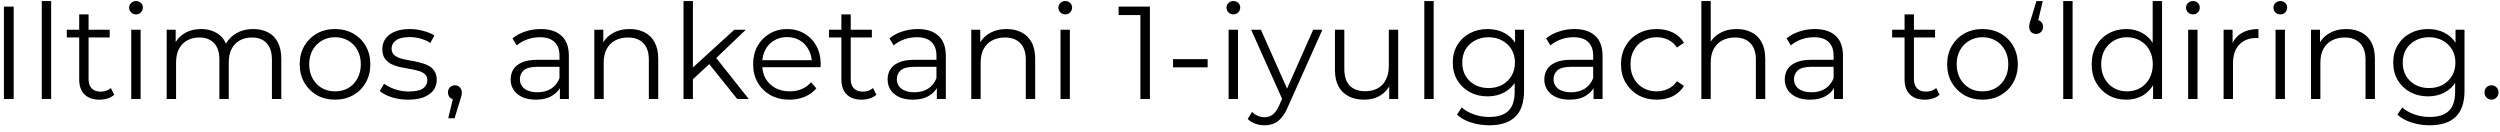<?xml version="1.0" encoding="UTF-8"?> <svg xmlns="http://www.w3.org/2000/svg" width="303" height="16" viewBox="0 0 303 16" fill="none"><path d="M0.475 12V0.8H1.659V12H0.475ZM5.063 12V0.128H6.199V12H5.063ZM12.063 12.08C11.274 12.08 10.665 11.867 10.239 11.44C9.812 11.013 9.599 10.411 9.599 9.632V1.744H10.735V9.568C10.735 10.059 10.857 10.437 11.103 10.704C11.359 10.971 11.722 11.104 12.191 11.104C12.692 11.104 13.108 10.96 13.439 10.672L13.839 11.488C13.615 11.691 13.343 11.84 13.023 11.936C12.713 12.032 12.393 12.08 12.063 12.08ZM8.095 4.544V3.6H13.295V4.544H8.095ZM15.907 12V3.6H17.043V12H15.907ZM16.483 1.744C16.248 1.744 16.051 1.664 15.891 1.504C15.731 1.344 15.651 1.152 15.651 0.928C15.651 0.704 15.731 0.517 15.891 0.368C16.051 0.208 16.248 0.128 16.483 0.128C16.718 0.128 16.915 0.203 17.075 0.352C17.235 0.501 17.315 0.688 17.315 0.912C17.315 1.147 17.235 1.344 17.075 1.504C16.925 1.664 16.728 1.744 16.483 1.744ZM30.7 3.52C31.382 3.52 31.974 3.653 32.476 3.92C32.988 4.176 33.382 4.571 33.66 5.104C33.948 5.637 34.092 6.309 34.092 7.12V12H32.956V7.232C32.956 6.347 32.742 5.68 32.316 5.232C31.9 4.773 31.308 4.544 30.54 4.544C29.964 4.544 29.462 4.667 29.036 4.912C28.62 5.147 28.294 5.493 28.06 5.952C27.836 6.4 27.724 6.944 27.724 7.584V12H26.588V7.232C26.588 6.347 26.374 5.68 25.948 5.232C25.521 4.773 24.924 4.544 24.156 4.544C23.59 4.544 23.094 4.667 22.668 4.912C22.241 5.147 21.91 5.493 21.676 5.952C21.452 6.4 21.34 6.944 21.34 7.584V12H20.204V3.6H21.292V5.872L21.116 5.472C21.372 4.864 21.782 4.389 22.348 4.048C22.924 3.696 23.601 3.52 24.38 3.52C25.201 3.52 25.9 3.728 26.476 4.144C27.052 4.549 27.425 5.163 27.596 5.984L27.148 5.808C27.393 5.125 27.825 4.576 28.444 4.16C29.073 3.733 29.825 3.52 30.7 3.52ZM40.596 12.08C39.786 12.08 39.055 11.899 38.404 11.536C37.764 11.163 37.258 10.656 36.884 10.016C36.511 9.365 36.324 8.624 36.324 7.792C36.324 6.949 36.511 6.208 36.884 5.568C37.258 4.928 37.764 4.427 38.404 4.064C39.044 3.701 39.775 3.52 40.596 3.52C41.428 3.52 42.164 3.701 42.804 4.064C43.455 4.427 43.962 4.928 44.324 5.568C44.698 6.208 44.884 6.949 44.884 7.792C44.884 8.624 44.698 9.365 44.324 10.016C43.962 10.656 43.455 11.163 42.804 11.536C42.154 11.899 41.418 12.08 40.596 12.08ZM40.596 11.072C41.204 11.072 41.743 10.939 42.212 10.672C42.682 10.395 43.05 10.011 43.316 9.52C43.594 9.019 43.732 8.443 43.732 7.792C43.732 7.131 43.594 6.555 43.316 6.064C43.05 5.573 42.682 5.195 42.212 4.928C41.743 4.651 41.21 4.512 40.612 4.512C40.015 4.512 39.482 4.651 39.012 4.928C38.543 5.195 38.17 5.573 37.892 6.064C37.615 6.555 37.476 7.131 37.476 7.792C37.476 8.443 37.615 9.019 37.892 9.52C38.17 10.011 38.543 10.395 39.012 10.672C39.482 10.939 40.01 11.072 40.596 11.072ZM49.46 12.08C48.766 12.08 48.11 11.984 47.492 11.792C46.873 11.589 46.388 11.339 46.036 11.04L46.548 10.144C46.889 10.4 47.326 10.624 47.86 10.816C48.393 10.997 48.953 11.088 49.54 11.088C50.34 11.088 50.916 10.965 51.268 10.72C51.62 10.464 51.796 10.128 51.796 9.712C51.796 9.403 51.694 9.163 51.492 8.992C51.3 8.811 51.044 8.677 50.724 8.592C50.404 8.496 50.046 8.416 49.652 8.352C49.257 8.288 48.862 8.213 48.468 8.128C48.084 8.043 47.732 7.92 47.412 7.76C47.092 7.589 46.83 7.36 46.628 7.072C46.436 6.784 46.34 6.4 46.34 5.92C46.34 5.461 46.468 5.051 46.724 4.688C46.98 4.325 47.353 4.043 47.844 3.84C48.345 3.627 48.953 3.52 49.668 3.52C50.212 3.52 50.756 3.595 51.3 3.744C51.844 3.883 52.292 4.069 52.644 4.304L52.148 5.216C51.774 4.96 51.374 4.779 50.948 4.672C50.521 4.555 50.094 4.496 49.668 4.496C48.91 4.496 48.35 4.629 47.988 4.896C47.636 5.152 47.46 5.483 47.46 5.888C47.46 6.208 47.556 6.459 47.748 6.64C47.95 6.821 48.212 6.965 48.532 7.072C48.862 7.168 49.22 7.248 49.604 7.312C49.998 7.376 50.388 7.456 50.772 7.552C51.166 7.637 51.524 7.76 51.844 7.92C52.174 8.069 52.436 8.288 52.628 8.576C52.83 8.853 52.932 9.221 52.932 9.68C52.932 10.171 52.793 10.597 52.516 10.96C52.249 11.312 51.854 11.589 51.332 11.792C50.82 11.984 50.196 12.08 49.46 12.08ZM54.328 14.336L55.032 11.376L55.16 12.064C54.915 12.064 54.707 11.984 54.536 11.824C54.376 11.664 54.296 11.456 54.296 11.2C54.296 10.944 54.376 10.736 54.536 10.576C54.707 10.416 54.91 10.336 55.144 10.336C55.389 10.336 55.587 10.421 55.736 10.592C55.896 10.763 55.976 10.965 55.976 11.2C55.976 11.285 55.971 11.371 55.96 11.456C55.95 11.541 55.928 11.637 55.896 11.744C55.864 11.851 55.822 11.979 55.768 12.128L55.096 14.336H54.328ZM67.858 12V10.144L67.81 9.84V6.736C67.81 6.021 67.608 5.472 67.202 5.088C66.808 4.704 66.216 4.512 65.426 4.512C64.882 4.512 64.365 4.603 63.874 4.784C63.384 4.965 62.968 5.205 62.626 5.504L62.114 4.656C62.541 4.293 63.053 4.016 63.65 3.824C64.248 3.621 64.877 3.52 65.538 3.52C66.626 3.52 67.464 3.792 68.05 4.336C68.648 4.869 68.946 5.685 68.946 6.784V12H67.858ZM64.962 12.08C64.333 12.08 63.784 11.979 63.314 11.776C62.856 11.563 62.504 11.275 62.258 10.912C62.013 10.539 61.89 10.112 61.89 9.632C61.89 9.195 61.992 8.8 62.194 8.448C62.408 8.085 62.749 7.797 63.218 7.584C63.698 7.36 64.338 7.248 65.138 7.248H68.034V8.096H65.17C64.36 8.096 63.794 8.24 63.474 8.528C63.165 8.816 63.01 9.173 63.01 9.6C63.01 10.08 63.197 10.464 63.57 10.752C63.944 11.04 64.466 11.184 65.138 11.184C65.778 11.184 66.328 11.04 66.786 10.752C67.256 10.453 67.597 10.027 67.81 9.472L68.066 10.256C67.853 10.811 67.48 11.253 66.946 11.584C66.424 11.915 65.762 12.08 64.962 12.08ZM76.32 3.52C77.002 3.52 77.6 3.653 78.112 3.92C78.635 4.176 79.04 4.571 79.328 5.104C79.626 5.637 79.776 6.309 79.776 7.12V12H78.64V7.232C78.64 6.347 78.416 5.68 77.968 5.232C77.531 4.773 76.912 4.544 76.112 4.544C75.514 4.544 74.992 4.667 74.544 4.912C74.106 5.147 73.765 5.493 73.52 5.952C73.285 6.4 73.168 6.944 73.168 7.584V12H72.032V3.6H73.12V5.904L72.944 5.472C73.21 4.864 73.637 4.389 74.224 4.048C74.811 3.696 75.509 3.52 76.32 3.52ZM83.74 9.824L83.772 8.368L89.004 3.6H90.396L86.7 7.136L86.06 7.68L83.74 9.824ZM82.844 12V0.128H83.98V12H82.844ZM89.356 12L85.852 7.632L86.588 6.752L90.748 12H89.356ZM95.694 12.08C94.819 12.08 94.051 11.899 93.389 11.536C92.728 11.163 92.211 10.656 91.838 10.016C91.464 9.365 91.278 8.624 91.278 7.792C91.278 6.96 91.454 6.224 91.805 5.584C92.168 4.944 92.659 4.443 93.278 4.08C93.907 3.707 94.611 3.52 95.389 3.52C96.179 3.52 96.877 3.701 97.486 4.064C98.104 4.416 98.59 4.917 98.942 5.568C99.294 6.208 99.47 6.949 99.47 7.792C99.47 7.845 99.464 7.904 99.454 7.968C99.454 8.021 99.454 8.08 99.454 8.144H92.141V7.296H98.846L98.398 7.632C98.398 7.024 98.264 6.485 97.998 6.016C97.742 5.536 97.39 5.163 96.942 4.896C96.493 4.629 95.976 4.496 95.389 4.496C94.814 4.496 94.296 4.629 93.838 4.896C93.379 5.163 93.022 5.536 92.766 6.016C92.51 6.496 92.382 7.045 92.382 7.664V7.84C92.382 8.48 92.52 9.045 92.797 9.536C93.085 10.016 93.48 10.395 93.981 10.672C94.493 10.939 95.075 11.072 95.725 11.072C96.237 11.072 96.712 10.981 97.15 10.8C97.597 10.619 97.981 10.341 98.302 9.968L98.942 10.704C98.568 11.152 98.099 11.493 97.534 11.728C96.979 11.963 96.366 12.08 95.694 12.08ZM104.438 12.08C103.648 12.08 103.04 11.867 102.614 11.44C102.187 11.013 101.974 10.411 101.974 9.632V1.744H103.11V9.568C103.11 10.059 103.232 10.437 103.478 10.704C103.734 10.971 104.096 11.104 104.566 11.104C105.067 11.104 105.483 10.96 105.814 10.672L106.214 11.488C105.99 11.691 105.718 11.84 105.398 11.936C105.088 12.032 104.768 12.08 104.438 12.08ZM100.47 4.544V3.6H105.67V4.544H100.47ZM113.546 12V10.144L113.498 9.84V6.736C113.498 6.021 113.295 5.472 112.89 5.088C112.495 4.704 111.903 4.512 111.114 4.512C110.57 4.512 110.052 4.603 109.562 4.784C109.071 4.965 108.655 5.205 108.314 5.504L107.802 4.656C108.228 4.293 108.74 4.016 109.338 3.824C109.935 3.621 110.564 3.52 111.226 3.52C112.314 3.52 113.151 3.792 113.738 4.336C114.335 4.869 114.634 5.685 114.634 6.784V12H113.546ZM110.65 12.08C110.02 12.08 109.471 11.979 109.002 11.776C108.543 11.563 108.191 11.275 107.946 10.912C107.7 10.539 107.578 10.112 107.578 9.632C107.578 9.195 107.679 8.8 107.882 8.448C108.095 8.085 108.436 7.797 108.906 7.584C109.386 7.36 110.026 7.248 110.826 7.248H113.722V8.096H110.858C110.047 8.096 109.482 8.24 109.162 8.528C108.852 8.816 108.698 9.173 108.698 9.6C108.698 10.08 108.884 10.464 109.258 10.752C109.631 11.04 110.154 11.184 110.826 11.184C111.466 11.184 112.015 11.04 112.474 10.752C112.943 10.453 113.284 10.027 113.498 9.472L113.754 10.256C113.54 10.811 113.167 11.253 112.634 11.584C112.111 11.915 111.45 12.08 110.65 12.08ZM122.007 3.52C122.69 3.52 123.287 3.653 123.799 3.92C124.322 4.176 124.727 4.571 125.015 5.104C125.314 5.637 125.463 6.309 125.463 7.12V12H124.327V7.232C124.327 6.347 124.103 5.68 123.655 5.232C123.218 4.773 122.599 4.544 121.799 4.544C121.202 4.544 120.679 4.667 120.231 4.912C119.794 5.147 119.453 5.493 119.207 5.952C118.973 6.4 118.855 6.944 118.855 7.584V12H117.719V3.6H118.807V5.904L118.631 5.472C118.898 4.864 119.325 4.389 119.911 4.048C120.498 3.696 121.197 3.52 122.007 3.52ZM128.532 12V3.6H129.668V12H128.532ZM129.108 1.744C128.873 1.744 128.676 1.664 128.516 1.504C128.356 1.344 128.276 1.152 128.276 0.928C128.276 0.704 128.356 0.517 128.516 0.368C128.676 0.208 128.873 0.128 129.108 0.128C129.342 0.128 129.54 0.203 129.7 0.352C129.86 0.501 129.94 0.688 129.94 0.912C129.94 1.147 129.86 1.344 129.7 1.504C129.55 1.664 129.353 1.744 129.108 1.744ZM138.216 12V1.28L138.728 1.824H135.576V0.8H139.368V12H138.216ZM142.173 8.16V7.168H146.365V8.16H142.173ZM148.907 12V3.6H150.043V12H148.907ZM149.483 1.744C149.248 1.744 149.051 1.664 148.891 1.504C148.731 1.344 148.651 1.152 148.651 0.928C148.651 0.704 148.731 0.517 148.891 0.368C149.051 0.208 149.248 0.128 149.483 0.128C149.717 0.128 149.915 0.203 150.075 0.352C150.235 0.501 150.315 0.688 150.315 0.912C150.315 1.147 150.235 1.344 150.075 1.504C149.925 1.664 149.728 1.744 149.483 1.744ZM153.268 15.184C152.873 15.184 152.494 15.12 152.132 14.992C151.78 14.864 151.476 14.672 151.22 14.416L151.748 13.568C151.961 13.771 152.19 13.925 152.436 14.032C152.692 14.149 152.974 14.208 153.284 14.208C153.657 14.208 153.977 14.101 154.244 13.888C154.521 13.685 154.782 13.323 155.028 12.8L155.572 11.568L155.7 11.392L159.156 3.6H160.276L156.068 13.008C155.833 13.552 155.572 13.984 155.284 14.304C155.006 14.624 154.702 14.848 154.372 14.976C154.041 15.115 153.673 15.184 153.268 15.184ZM155.508 12.24L151.636 3.6H152.82L156.244 11.312L155.508 12.24ZM165.348 12.08C164.633 12.08 164.009 11.947 163.476 11.68C162.942 11.413 162.526 11.013 162.228 10.48C161.94 9.947 161.796 9.28 161.796 8.48V3.6H162.932V8.352C162.932 9.248 163.15 9.925 163.588 10.384C164.036 10.832 164.66 11.056 165.46 11.056C166.046 11.056 166.553 10.939 166.98 10.704C167.417 10.459 167.748 10.107 167.972 9.648C168.206 9.189 168.324 8.64 168.324 8V3.6H169.46V12H168.372V9.696L168.548 10.112C168.281 10.731 167.865 11.216 167.3 11.568C166.745 11.909 166.094 12.08 165.348 12.08ZM172.626 12V0.128H173.762V12H172.626ZM180.506 15.184C179.738 15.184 179.002 15.072 178.298 14.848C177.594 14.624 177.024 14.304 176.586 13.888L177.162 13.024C177.557 13.376 178.042 13.653 178.618 13.856C179.205 14.069 179.824 14.176 180.474 14.176C181.541 14.176 182.325 13.925 182.826 13.424C183.328 12.933 183.578 12.165 183.578 11.12V9.024L183.738 7.584L183.626 6.144V3.6H184.714V10.976C184.714 12.427 184.357 13.488 183.642 14.16C182.938 14.843 181.893 15.184 180.506 15.184ZM180.298 11.68C179.498 11.68 178.778 11.509 178.138 11.168C177.498 10.816 176.992 10.331 176.618 9.712C176.256 9.093 176.074 8.384 176.074 7.584C176.074 6.784 176.256 6.08 176.618 5.472C176.992 4.853 177.498 4.373 178.138 4.032C178.778 3.691 179.498 3.52 180.298 3.52C181.045 3.52 181.717 3.675 182.314 3.984C182.912 4.293 183.386 4.752 183.738 5.36C184.09 5.968 184.266 6.709 184.266 7.584C184.266 8.459 184.09 9.2 183.738 9.808C183.386 10.416 182.912 10.88 182.314 11.2C181.717 11.52 181.045 11.68 180.298 11.68ZM180.41 10.672C181.029 10.672 181.578 10.544 182.058 10.288C182.538 10.021 182.917 9.659 183.194 9.2C183.472 8.731 183.61 8.192 183.61 7.584C183.61 6.976 183.472 6.443 183.194 5.984C182.917 5.525 182.538 5.168 182.058 4.912C181.578 4.645 181.029 4.512 180.41 4.512C179.802 4.512 179.253 4.645 178.762 4.912C178.282 5.168 177.904 5.525 177.626 5.984C177.36 6.443 177.226 6.976 177.226 7.584C177.226 8.192 177.36 8.731 177.626 9.2C177.904 9.659 178.282 10.021 178.762 10.288C179.253 10.544 179.802 10.672 180.41 10.672ZM193.14 12V10.144L193.092 9.84V6.736C193.092 6.021 192.889 5.472 192.484 5.088C192.089 4.704 191.497 4.512 190.708 4.512C190.164 4.512 189.646 4.603 189.156 4.784C188.665 4.965 188.249 5.205 187.908 5.504L187.396 4.656C187.822 4.293 188.334 4.016 188.932 3.824C189.529 3.621 190.158 3.52 190.82 3.52C191.908 3.52 192.745 3.792 193.332 4.336C193.929 4.869 194.228 5.685 194.228 6.784V12H193.14ZM190.244 12.08C189.614 12.08 189.065 11.979 188.596 11.776C188.137 11.563 187.785 11.275 187.54 10.912C187.294 10.539 187.172 10.112 187.172 9.632C187.172 9.195 187.273 8.8 187.476 8.448C187.689 8.085 188.03 7.797 188.5 7.584C188.98 7.36 189.62 7.248 190.42 7.248H193.316V8.096H190.452C189.641 8.096 189.076 8.24 188.756 8.528C188.446 8.816 188.292 9.173 188.292 9.6C188.292 10.08 188.478 10.464 188.852 10.752C189.225 11.04 189.748 11.184 190.42 11.184C191.06 11.184 191.609 11.04 192.068 10.752C192.537 10.453 192.878 10.027 193.092 9.472L193.348 10.256C193.134 10.811 192.761 11.253 192.228 11.584C191.705 11.915 191.044 12.08 190.244 12.08ZM200.801 12.08C199.969 12.08 199.222 11.899 198.561 11.536C197.91 11.163 197.398 10.656 197.025 10.016C196.652 9.365 196.465 8.624 196.465 7.792C196.465 6.949 196.652 6.208 197.025 5.568C197.398 4.928 197.91 4.427 198.561 4.064C199.222 3.701 199.969 3.52 200.801 3.52C201.516 3.52 202.161 3.659 202.737 3.936C203.313 4.213 203.766 4.629 204.097 5.184L203.249 5.76C202.961 5.333 202.604 5.019 202.177 4.816C201.75 4.613 201.286 4.512 200.785 4.512C200.188 4.512 199.649 4.651 199.169 4.928C198.689 5.195 198.31 5.573 198.033 6.064C197.756 6.555 197.617 7.131 197.617 7.792C197.617 8.453 197.756 9.029 198.033 9.52C198.31 10.011 198.689 10.395 199.169 10.672C199.649 10.939 200.188 11.072 200.785 11.072C201.286 11.072 201.75 10.971 202.177 10.768C202.604 10.565 202.961 10.256 203.249 9.84L204.097 10.416C203.766 10.96 203.313 11.376 202.737 11.664C202.161 11.941 201.516 12.08 200.801 12.08ZM210.492 3.52C211.174 3.52 211.772 3.653 212.284 3.92C212.806 4.176 213.212 4.571 213.5 5.104C213.798 5.637 213.948 6.309 213.948 7.12V12H212.812V7.232C212.812 6.347 212.588 5.68 212.14 5.232C211.702 4.773 211.084 4.544 210.284 4.544C209.686 4.544 209.164 4.667 208.716 4.912C208.278 5.147 207.937 5.493 207.692 5.952C207.457 6.4 207.34 6.944 207.34 7.584V12H206.204V0.128H207.34V5.904L207.116 5.472C207.382 4.864 207.809 4.389 208.396 4.048C208.982 3.696 209.681 3.52 210.492 3.52ZM222.28 12V10.144L222.232 9.84V6.736C222.232 6.021 222.03 5.472 221.624 5.088C221.23 4.704 220.638 4.512 219.848 4.512C219.304 4.512 218.787 4.603 218.296 4.784C217.806 4.965 217.39 5.205 217.048 5.504L216.536 4.656C216.963 4.293 217.475 4.016 218.072 3.824C218.67 3.621 219.299 3.52 219.96 3.52C221.048 3.52 221.886 3.792 222.472 4.336C223.07 4.869 223.368 5.685 223.368 6.784V12H222.28ZM219.384 12.08C218.755 12.08 218.206 11.979 217.736 11.776C217.278 11.563 216.926 11.275 216.68 10.912C216.435 10.539 216.312 10.112 216.312 9.632C216.312 9.195 216.414 8.8 216.616 8.448C216.83 8.085 217.171 7.797 217.64 7.584C218.12 7.36 218.76 7.248 219.56 7.248H222.456V8.096H219.592C218.782 8.096 218.216 8.24 217.896 8.528C217.587 8.816 217.432 9.173 217.432 9.6C217.432 10.08 217.619 10.464 217.992 10.752C218.366 11.04 218.888 11.184 219.56 11.184C220.2 11.184 220.75 11.04 221.208 10.752C221.678 10.453 222.019 10.027 222.232 9.472L222.488 10.256C222.275 10.811 221.902 11.253 221.368 11.584C220.846 11.915 220.184 12.08 219.384 12.08ZM233.297 12.08C232.508 12.08 231.9 11.867 231.473 11.44C231.047 11.013 230.833 10.411 230.833 9.632V1.744H231.969V9.568C231.969 10.059 232.092 10.437 232.337 10.704C232.593 10.971 232.956 11.104 233.425 11.104C233.927 11.104 234.343 10.96 234.673 10.672L235.073 11.488C234.849 11.691 234.577 11.84 234.257 11.936C233.948 12.032 233.628 12.08 233.297 12.08ZM229.329 4.544V3.6H234.529V4.544H229.329ZM240.268 12.08C239.458 12.08 238.727 11.899 238.076 11.536C237.436 11.163 236.93 10.656 236.556 10.016C236.183 9.365 235.996 8.624 235.996 7.792C235.996 6.949 236.183 6.208 236.556 5.568C236.93 4.928 237.436 4.427 238.076 4.064C238.716 3.701 239.447 3.52 240.268 3.52C241.1 3.52 241.836 3.701 242.476 4.064C243.127 4.427 243.634 4.928 243.996 5.568C244.37 6.208 244.556 6.949 244.556 7.792C244.556 8.624 244.37 9.365 243.996 10.016C243.634 10.656 243.127 11.163 242.476 11.536C241.826 11.899 241.09 12.08 240.268 12.08ZM240.268 11.072C240.876 11.072 241.415 10.939 241.884 10.672C242.354 10.395 242.722 10.011 242.988 9.52C243.266 9.019 243.404 8.443 243.404 7.792C243.404 7.131 243.266 6.555 242.988 6.064C242.722 5.573 242.354 5.195 241.884 4.928C241.415 4.651 240.882 4.512 240.284 4.512C239.687 4.512 239.154 4.651 238.684 4.928C238.215 5.195 237.842 5.573 237.564 6.064C237.287 6.555 237.148 7.131 237.148 7.792C237.148 8.443 237.287 9.019 237.564 9.52C237.842 10.011 238.215 10.395 238.684 10.672C239.154 10.939 239.682 11.072 240.268 11.072ZM247.584 0.128L246.88 3.088L246.752 2.4C247.008 2.4 247.216 2.48 247.376 2.64C247.536 2.789 247.616 2.992 247.616 3.248C247.616 3.504 247.536 3.712 247.376 3.872C247.216 4.032 247.019 4.112 246.784 4.112C246.528 4.112 246.32 4.032 246.16 3.872C246.011 3.701 245.936 3.493 245.936 3.248C245.936 3.152 245.942 3.067 245.952 2.992C245.963 2.917 245.984 2.827 246.016 2.72C246.048 2.613 246.091 2.485 246.144 2.336L246.816 0.128H247.584ZM250.063 12V0.128H251.199V12H250.063ZM257.704 12.08C256.904 12.08 256.184 11.899 255.544 11.536C254.915 11.173 254.419 10.672 254.056 10.032C253.693 9.381 253.512 8.635 253.512 7.792C253.512 6.939 253.693 6.192 254.056 5.552C254.419 4.912 254.915 4.416 255.544 4.064C256.184 3.701 256.904 3.52 257.704 3.52C258.44 3.52 259.096 3.685 259.672 4.016C260.259 4.347 260.723 4.832 261.064 5.472C261.416 6.101 261.592 6.875 261.592 7.792C261.592 8.699 261.421 9.472 261.08 10.112C260.739 10.752 260.275 11.243 259.688 11.584C259.112 11.915 258.451 12.08 257.704 12.08ZM257.784 11.072C258.381 11.072 258.915 10.939 259.384 10.672C259.864 10.395 260.237 10.011 260.504 9.52C260.781 9.019 260.92 8.443 260.92 7.792C260.92 7.131 260.781 6.555 260.504 6.064C260.237 5.573 259.864 5.195 259.384 4.928C258.915 4.651 258.381 4.512 257.784 4.512C257.197 4.512 256.669 4.651 256.2 4.928C255.731 5.195 255.357 5.573 255.08 6.064C254.803 6.555 254.664 7.131 254.664 7.792C254.664 8.443 254.803 9.019 255.08 9.52C255.357 10.011 255.731 10.395 256.2 10.672C256.669 10.939 257.197 11.072 257.784 11.072ZM260.952 12V9.472L261.064 7.776L260.904 6.08V0.128H262.04V12H260.952ZM265.204 12V3.6H266.34V12H265.204ZM265.78 1.744C265.545 1.744 265.348 1.664 265.188 1.504C265.028 1.344 264.948 1.152 264.948 0.928C264.948 0.704 265.028 0.517 265.188 0.368C265.348 0.208 265.545 0.128 265.78 0.128C266.014 0.128 266.212 0.203 266.372 0.352C266.532 0.501 266.612 0.688 266.612 0.912C266.612 1.147 266.532 1.344 266.372 1.504C266.222 1.664 266.025 1.744 265.78 1.744ZM269.501 12V3.6H270.589V5.888L270.477 5.488C270.711 4.848 271.106 4.363 271.661 4.032C272.215 3.691 272.903 3.52 273.725 3.52V4.624C273.682 4.624 273.639 4.624 273.597 4.624C273.554 4.613 273.511 4.608 273.469 4.608C272.583 4.608 271.89 4.88 271.389 5.424C270.887 5.957 270.637 6.72 270.637 7.712V12H269.501ZM275.797 12V3.6H276.933V12H275.797ZM276.373 1.744C276.139 1.744 275.941 1.664 275.781 1.504C275.621 1.344 275.541 1.152 275.541 0.928C275.541 0.704 275.621 0.517 275.781 0.368C275.941 0.208 276.139 0.128 276.373 0.128C276.608 0.128 276.805 0.203 276.965 0.352C277.125 0.501 277.205 0.688 277.205 0.912C277.205 1.147 277.125 1.344 276.965 1.504C276.816 1.664 276.619 1.744 276.373 1.744ZM284.382 3.52C285.065 3.52 285.662 3.653 286.174 3.92C286.697 4.176 287.102 4.571 287.39 5.104C287.689 5.637 287.838 6.309 287.838 7.12V12H286.702V7.232C286.702 6.347 286.478 5.68 286.03 5.232C285.593 4.773 284.974 4.544 284.174 4.544C283.577 4.544 283.054 4.667 282.606 4.912C282.169 5.147 281.828 5.493 281.582 5.952C281.348 6.4 281.23 6.944 281.23 7.584V12H280.094V3.6H281.182V5.904L281.006 5.472C281.273 4.864 281.7 4.389 282.286 4.048C282.873 3.696 283.572 3.52 284.382 3.52ZM294.491 15.184C293.723 15.184 292.987 15.072 292.283 14.848C291.579 14.624 291.008 14.304 290.571 13.888L291.147 13.024C291.541 13.376 292.027 13.653 292.603 13.856C293.189 14.069 293.808 14.176 294.459 14.176C295.525 14.176 296.309 13.925 296.811 13.424C297.312 12.933 297.563 12.165 297.563 11.12V9.024L297.723 7.584L297.611 6.144V3.6H298.699V10.976C298.699 12.427 298.341 13.488 297.627 14.16C296.923 14.843 295.877 15.184 294.491 15.184ZM294.283 11.68C293.483 11.68 292.763 11.509 292.123 11.168C291.483 10.816 290.976 10.331 290.603 9.712C290.24 9.093 290.059 8.384 290.059 7.584C290.059 6.784 290.24 6.08 290.603 5.472C290.976 4.853 291.483 4.373 292.123 4.032C292.763 3.691 293.483 3.52 294.283 3.52C295.029 3.52 295.701 3.675 296.299 3.984C296.896 4.293 297.371 4.752 297.723 5.36C298.075 5.968 298.251 6.709 298.251 7.584C298.251 8.459 298.075 9.2 297.723 9.808C297.371 10.416 296.896 10.88 296.299 11.2C295.701 11.52 295.029 11.68 294.283 11.68ZM294.395 10.672C295.013 10.672 295.563 10.544 296.043 10.288C296.523 10.021 296.901 9.659 297.179 9.2C297.456 8.731 297.595 8.192 297.595 7.584C297.595 6.976 297.456 6.443 297.179 5.984C296.901 5.525 296.523 5.168 296.043 4.912C295.563 4.645 295.013 4.512 294.395 4.512C293.787 4.512 293.237 4.645 292.747 4.912C292.267 5.168 291.888 5.525 291.611 5.984C291.344 6.443 291.211 6.976 291.211 7.584C291.211 8.192 291.344 8.731 291.611 9.2C291.888 9.659 292.267 10.021 292.747 10.288C293.237 10.544 293.787 10.672 294.395 10.672ZM301.972 12.08C301.737 12.08 301.535 11.995 301.364 11.824C301.204 11.653 301.124 11.445 301.124 11.2C301.124 10.944 301.204 10.736 301.364 10.576C301.535 10.416 301.737 10.336 301.972 10.336C302.207 10.336 302.404 10.416 302.564 10.576C302.735 10.736 302.82 10.944 302.82 11.2C302.82 11.445 302.735 11.653 302.564 11.824C302.404 11.995 302.207 12.08 301.972 12.08Z" fill="black"></path></svg> 